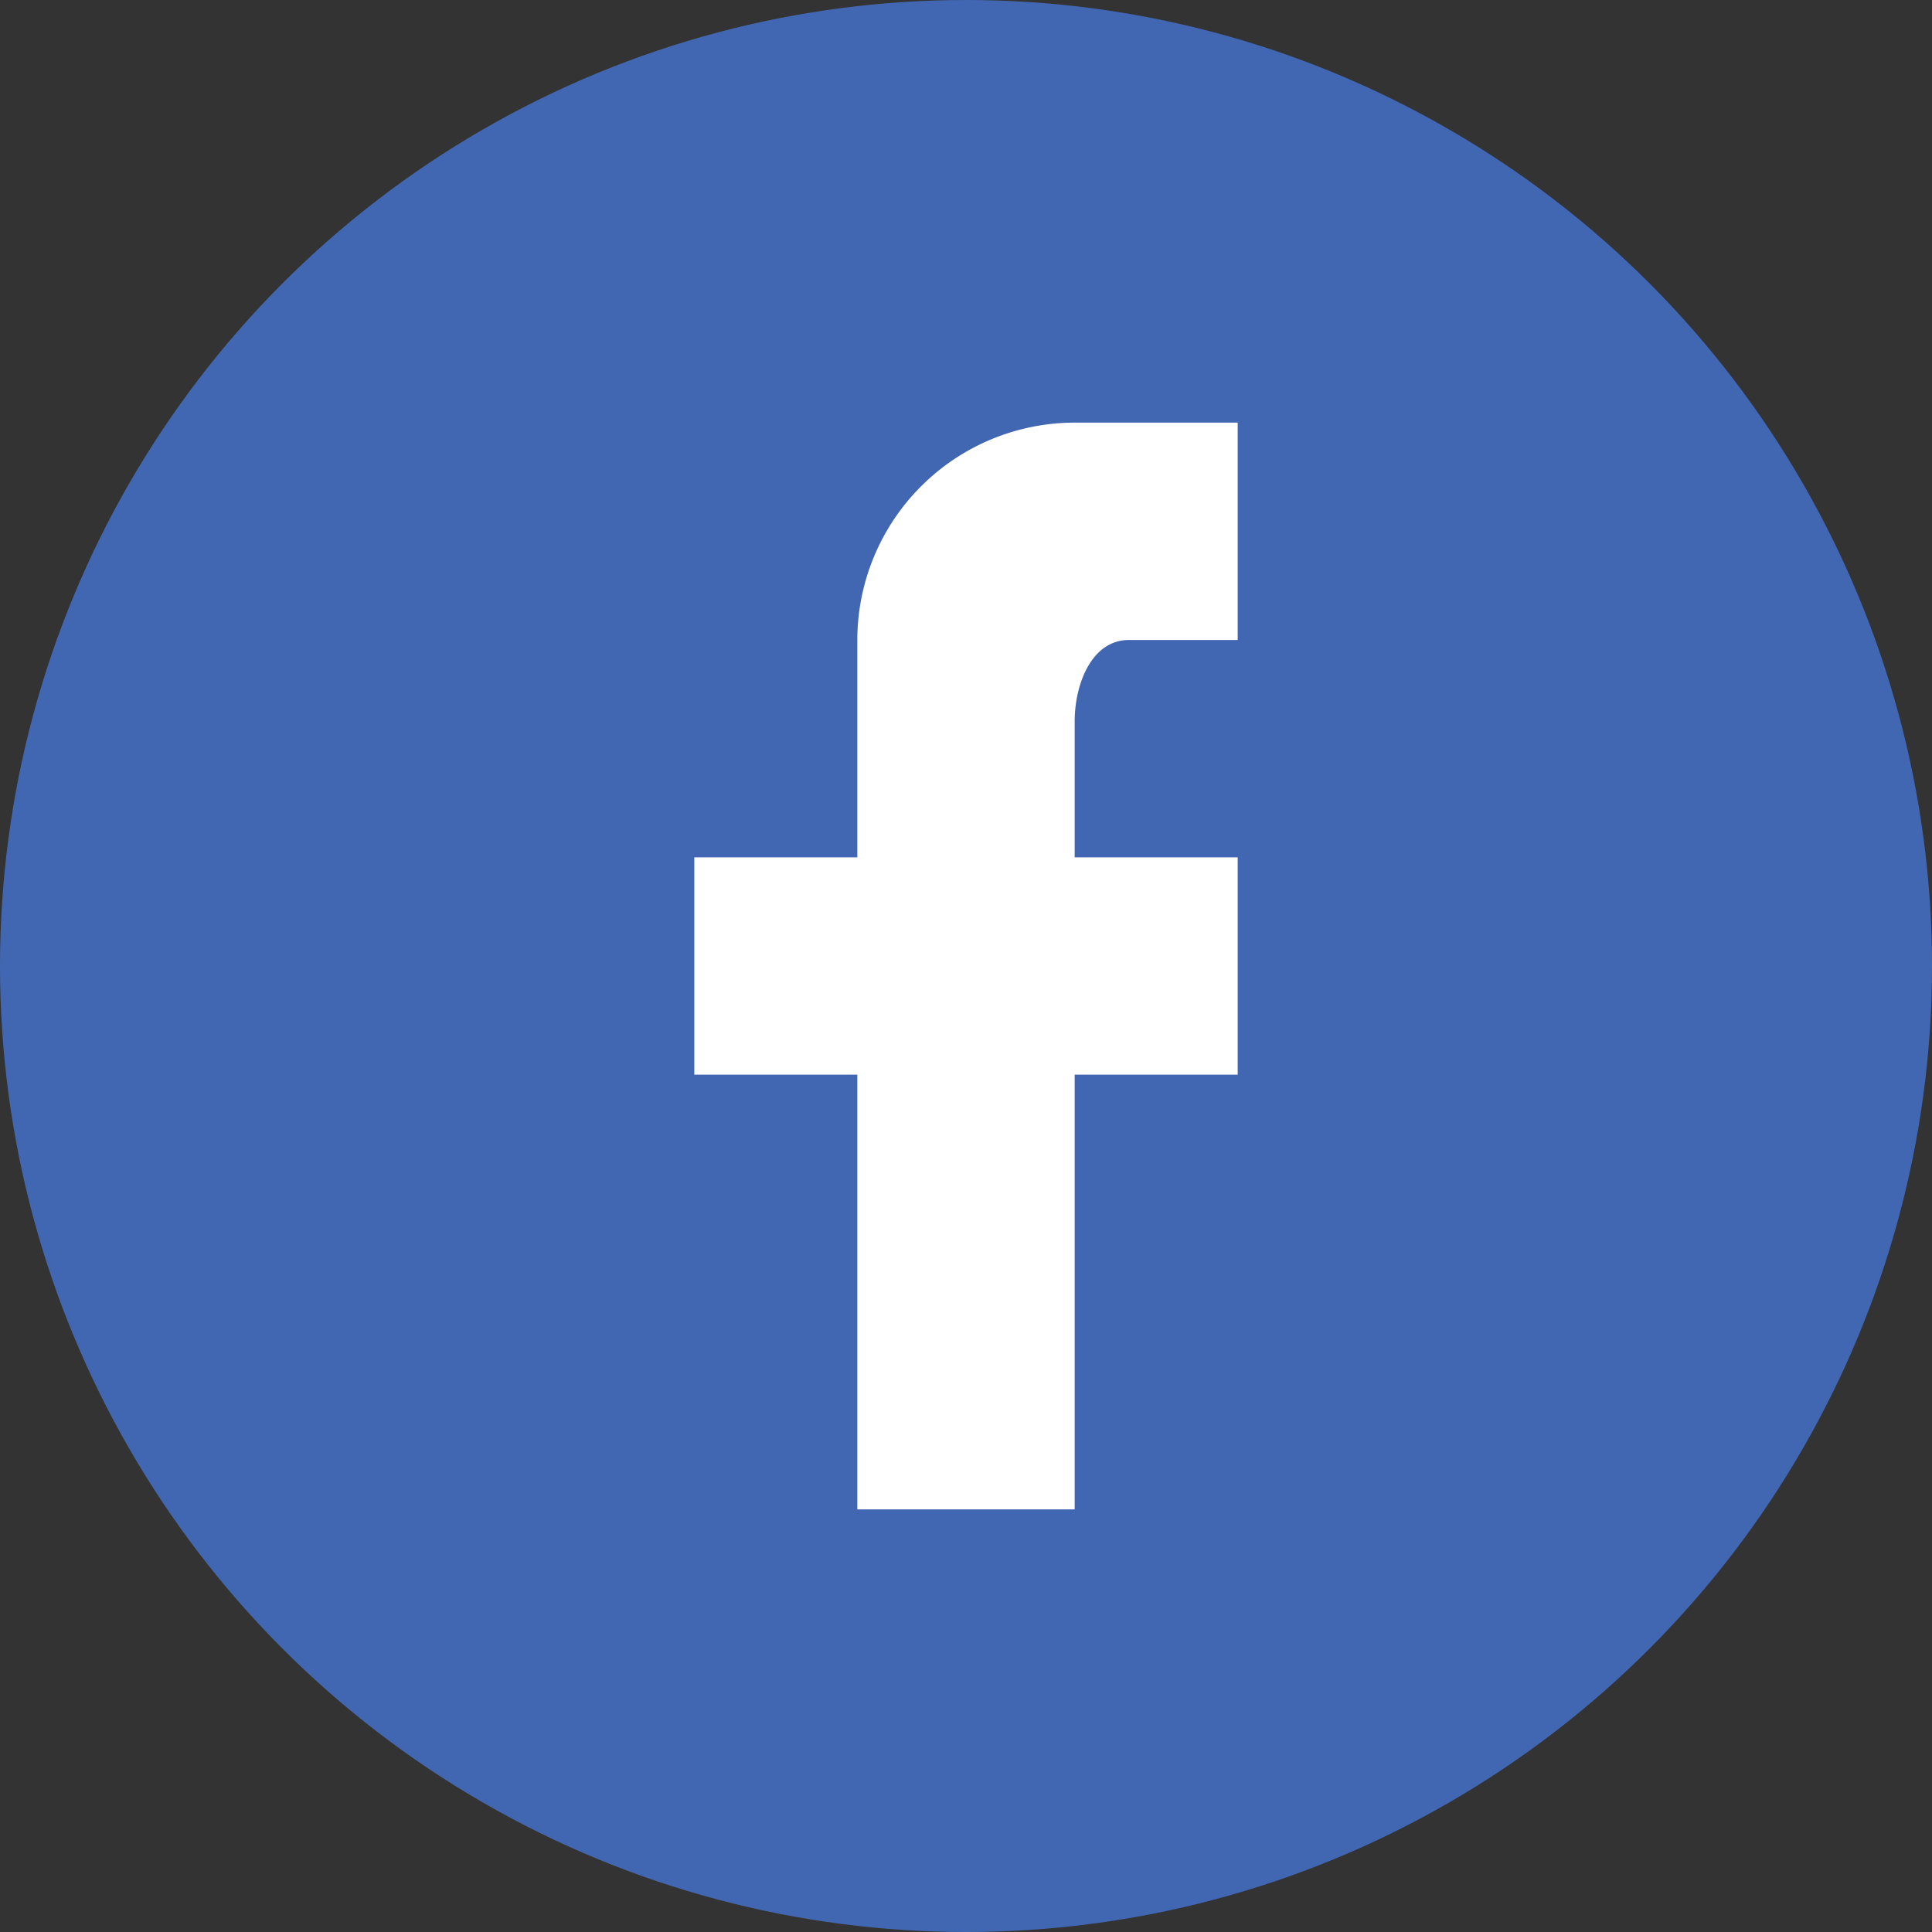 <svg id="layer1" xmlns="http://www.w3.org/2000/svg" viewBox="0 0 96 96"><rect x="0" y="0" width="96" height="96" fill="#333333" stroke="none"/><defs><style>.cls-1{fill:#4267b2;}.cls-2{fill:#fff;}</style></defs><title>icon-facebook-circle</title><circle class="cls-1" cx="48" cy="48" r="48"/><path class="cls-2" d="M61.5,21h0V31.8H56.1c-1.86,0-2.7,2.19-2.7,4.05V42.6h8.1V53.4H53.4V75H42.6V53.4H34.5V42.6h8.1V31.8A10.81,10.81,0,0,1,53.4,21Z"/></svg>